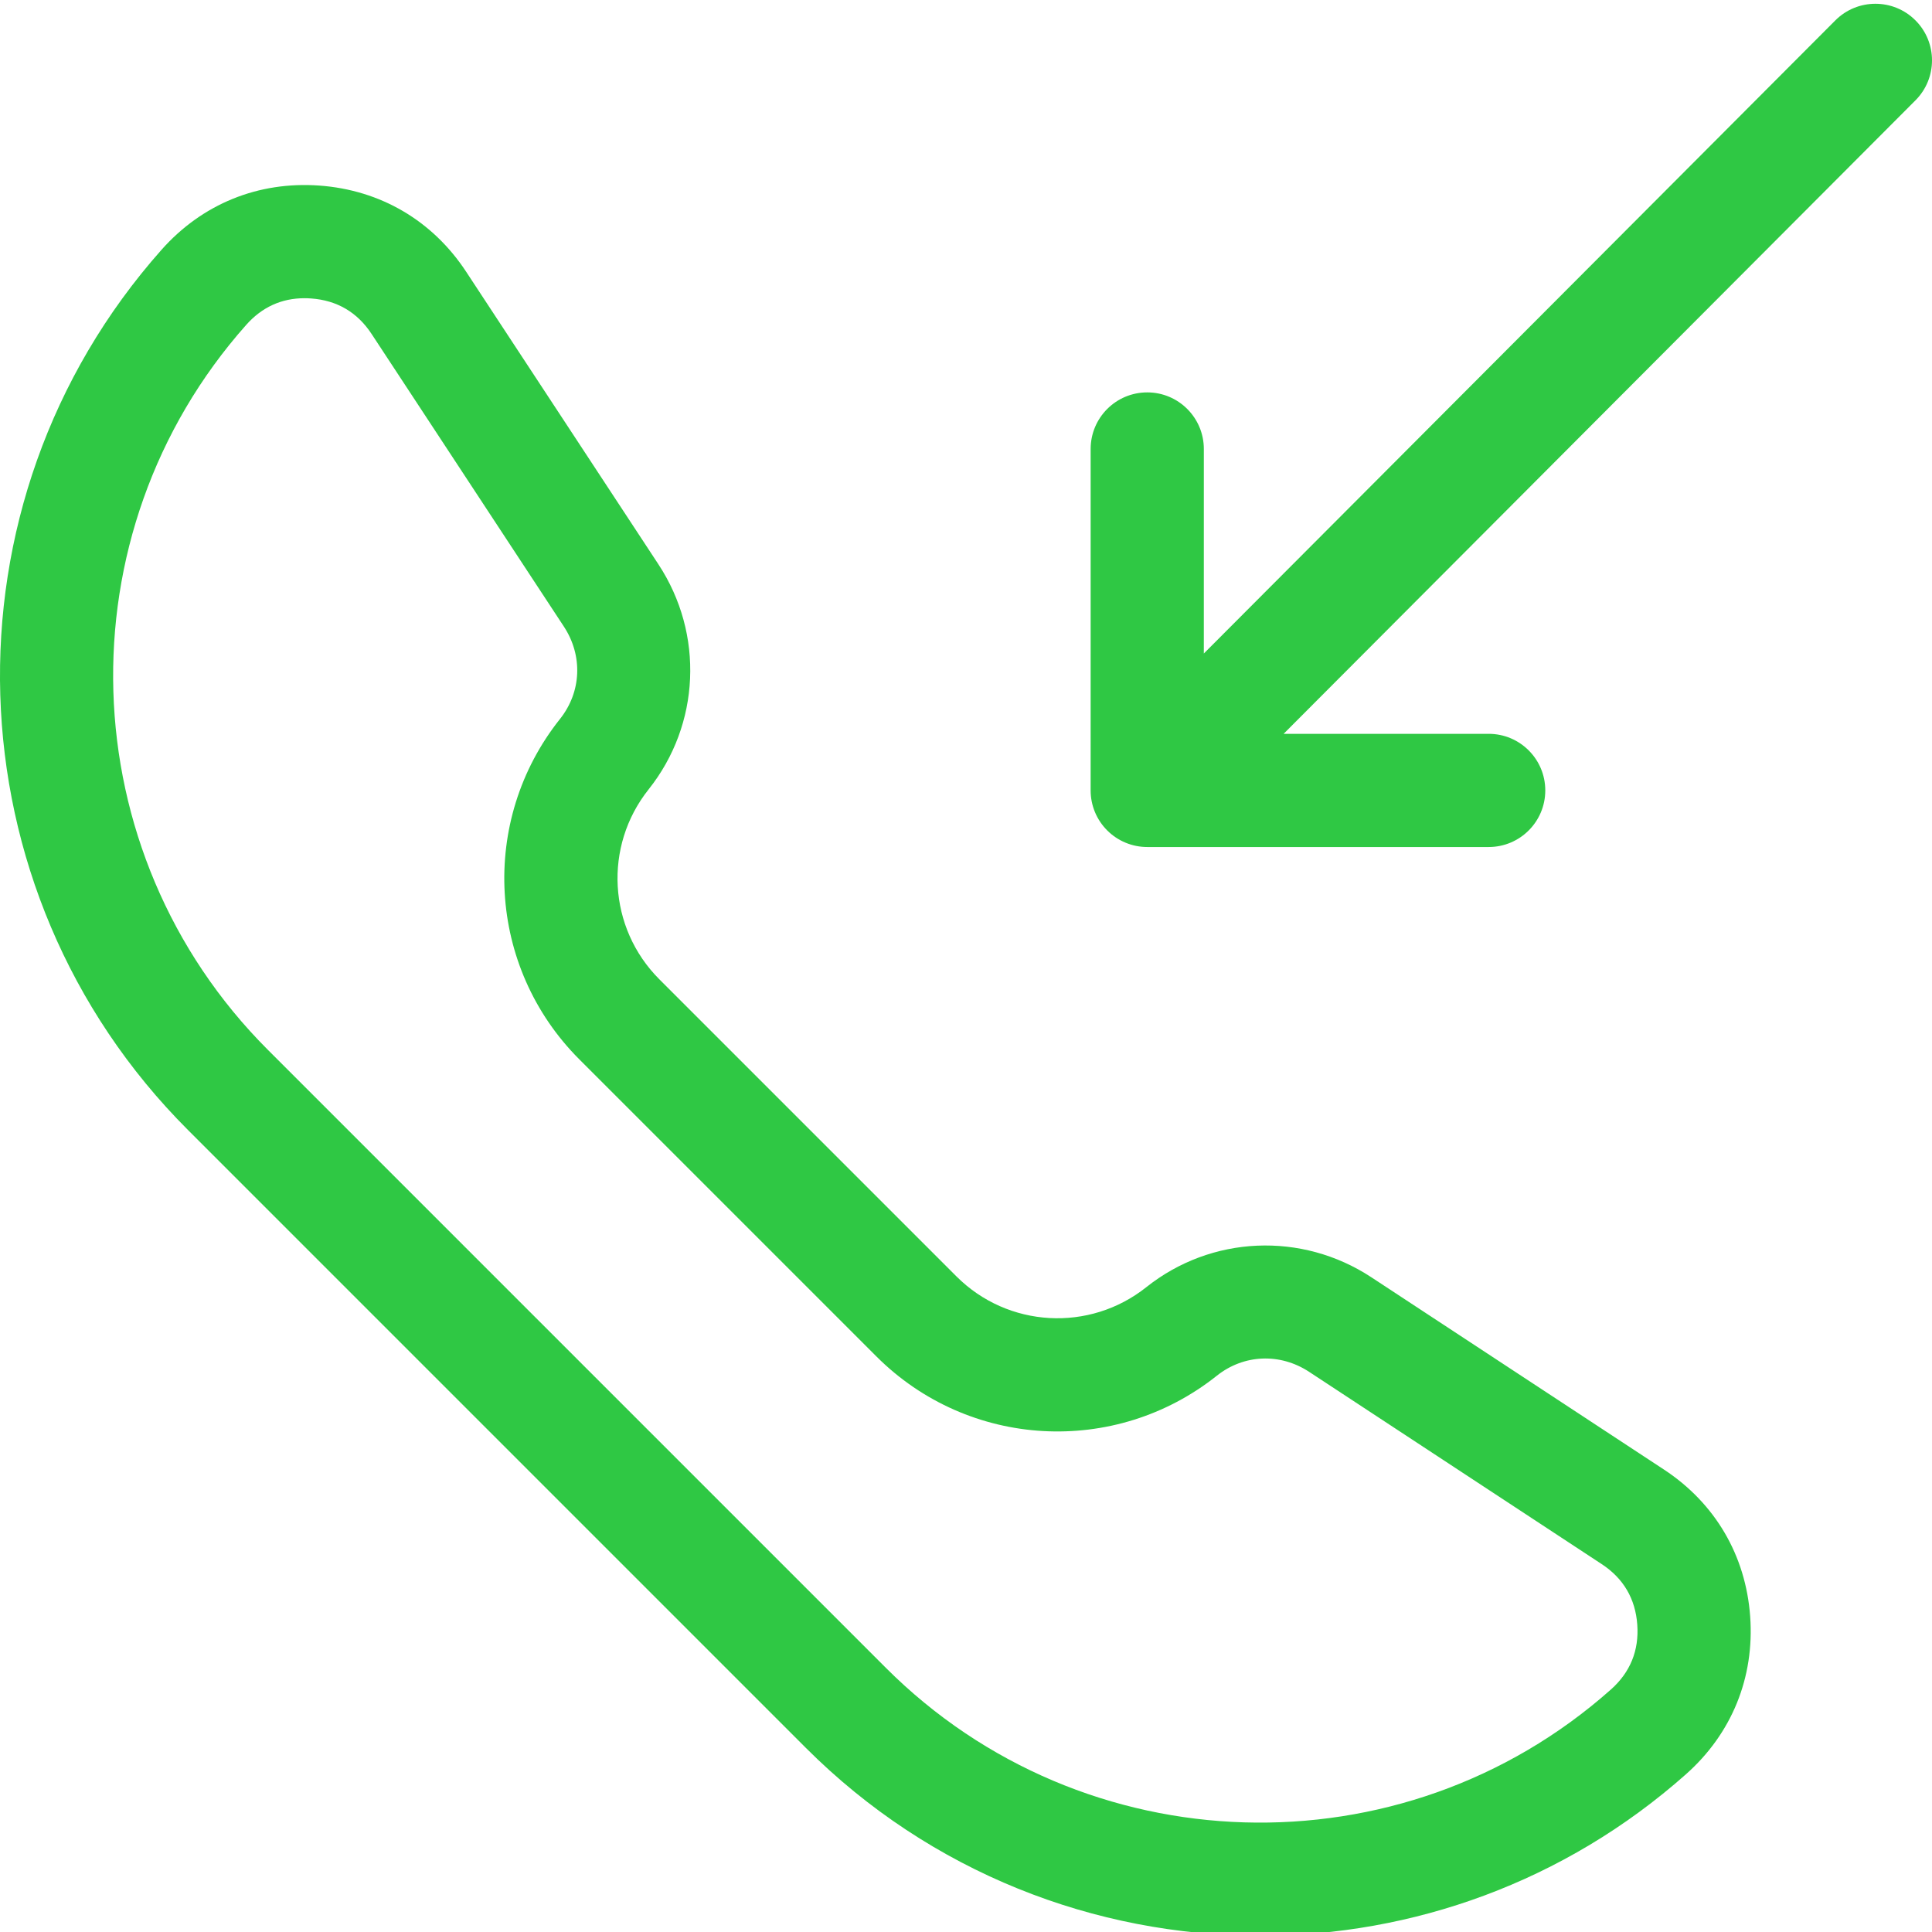 <?xml version="1.0"?>
<svg xmlns="http://www.w3.org/2000/svg" xmlns:xlink="http://www.w3.org/1999/xlink" xmlns:svgjs="http://svgjs.com/svgjs" version="1.1" width="512" height="512" x="0" y="0" viewBox="0 0 511.997 511" style="enable-background:new 0 0 512 512" xml:space="preserve" class=""><g><path xmlns="http://www.w3.org/2000/svg" d="m440.965 388.949c-.004 0-.004 0 0 0l-77.543-50.957c-18.461-12.129-42.422-11.074-59.629 2.617-15.074 11.996-36.707 10.77-50.328-2.852l-78.73-78.73c-13.617-13.617-14.844-35.254-2.852-50.324 13.695-17.211 14.746-41.176 2.617-59.633l-50.957-77.543c-8.91-13.559-22.73-21.672-38.918-22.848-16.188-1.168-31.031 4.863-41.801 16.996-59.688 67.211-56.629 169.668 6.961 233.254l163.777 163.781c33.086 33.086 76.691 49.781 120.387 49.781 40.277 0 80.629-14.191 112.871-42.82 12.129-10.773 18.164-25.621 16.992-41.805-1.176-16.184-9.289-30.004-22.848-38.918zm-14.066 58.293c-55.355 49.16-139.75 46.637-192.129-5.742l-163.777-163.777c-52.379-52.379-54.902-136.773-5.742-192.129 4.164-4.691 9.348-7.062 15.438-7.062.578 0 1.168.023 1.77.066 6.852.496 12.242 3.66 16.016 9.406l50.957 77.539c5.07 7.719 4.668 17.328-1.02 24.48-21.5 27.02-19.301 65.801 5.113 90.215l78.73 78.73c24.414 24.414 63.195 26.613 90.215 5.113 7.152-5.691 16.762-6.09 24.477-1.02l77.543 50.957c5.742 3.773 8.906 9.164 9.402 16.016.5 6.855-1.855 12.645-6.992 17.207zm0 0" fill="#2fc844" data-original="#000000" style="" class=""/><path xmlns="http://www.w3.org/2000/svg" d="m507.59 4.879c-2.926-2.922-6.758-4.379-10.59-4.379-3.844 0-7.691 1.469-10.621 4.406l-167.355 167.785.004-54.207c0-8.281-6.715-14.996-14.996-14.996-8.285 0-15 6.715-15 14.996l-.004 90.484c0 3.977 1.578 7.793 4.395 10.605 2.812 2.812 6.625 4.395 10.602 4.395h90.488c8.285 0 15-6.715 15-15 0-8.281-6.715-14.996-15-14.996h-54.344l167.449-167.883c5.852-5.867 5.84-15.363-.027-21.211zm0 0" fill="#2fc844" data-original="#000000" style="" class=""/></g></svg>
